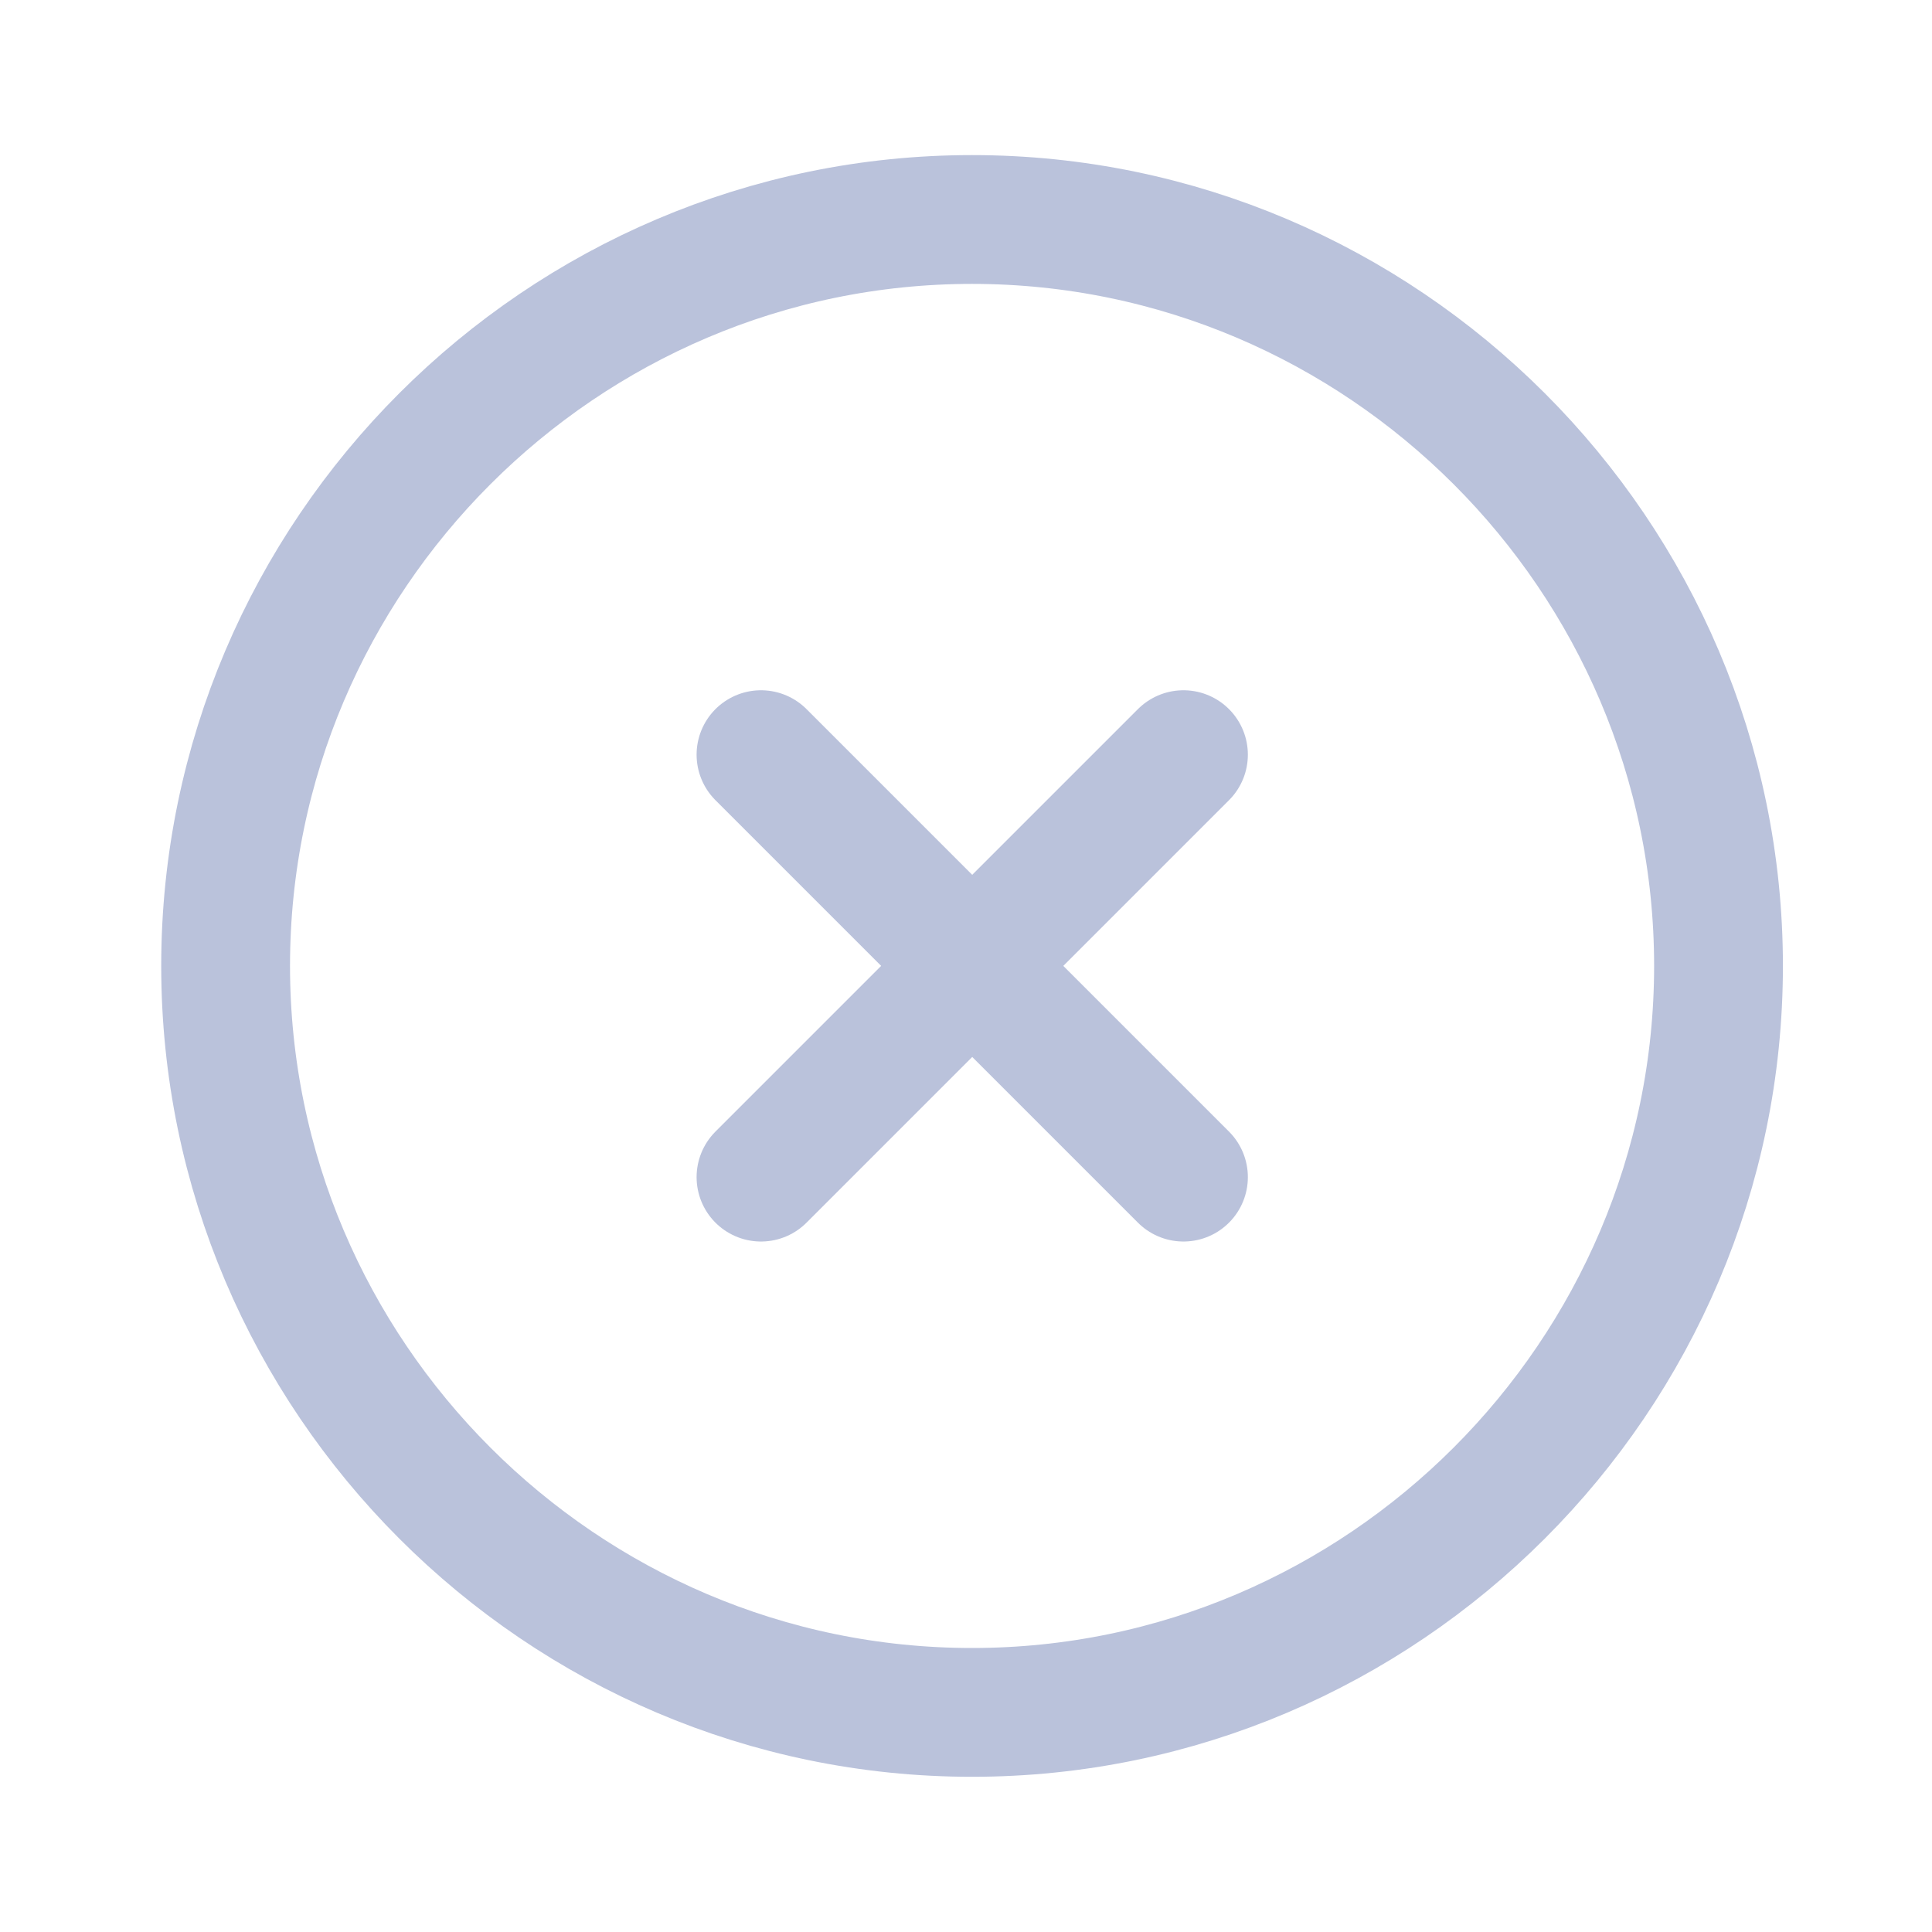 <svg width="18" height="18" viewBox="0 0 18 18" fill="none" xmlns="http://www.w3.org/2000/svg">
<path d="M9.056 15.954C12.881 15.954 16.011 12.824 16.011 8.999C16.011 5.174 12.881 2.045 9.056 2.045C5.231 2.045 2.102 5.174 2.102 8.999C2.102 12.824 5.231 15.954 9.056 15.954Z" stroke="#BAC2DB" stroke-width="1.2" stroke-linecap="round" stroke-linejoin="round"/>
<path d="M7.09 10.967L11.026 7.031" stroke="#BAC2DB" stroke-width="1.2" stroke-linecap="round" stroke-linejoin="round"/>
<path d="M11.026 10.967L7.09 7.031" stroke="#BAC2DB" stroke-width="1.2" stroke-linecap="round" stroke-linejoin="round"/>
</svg>
